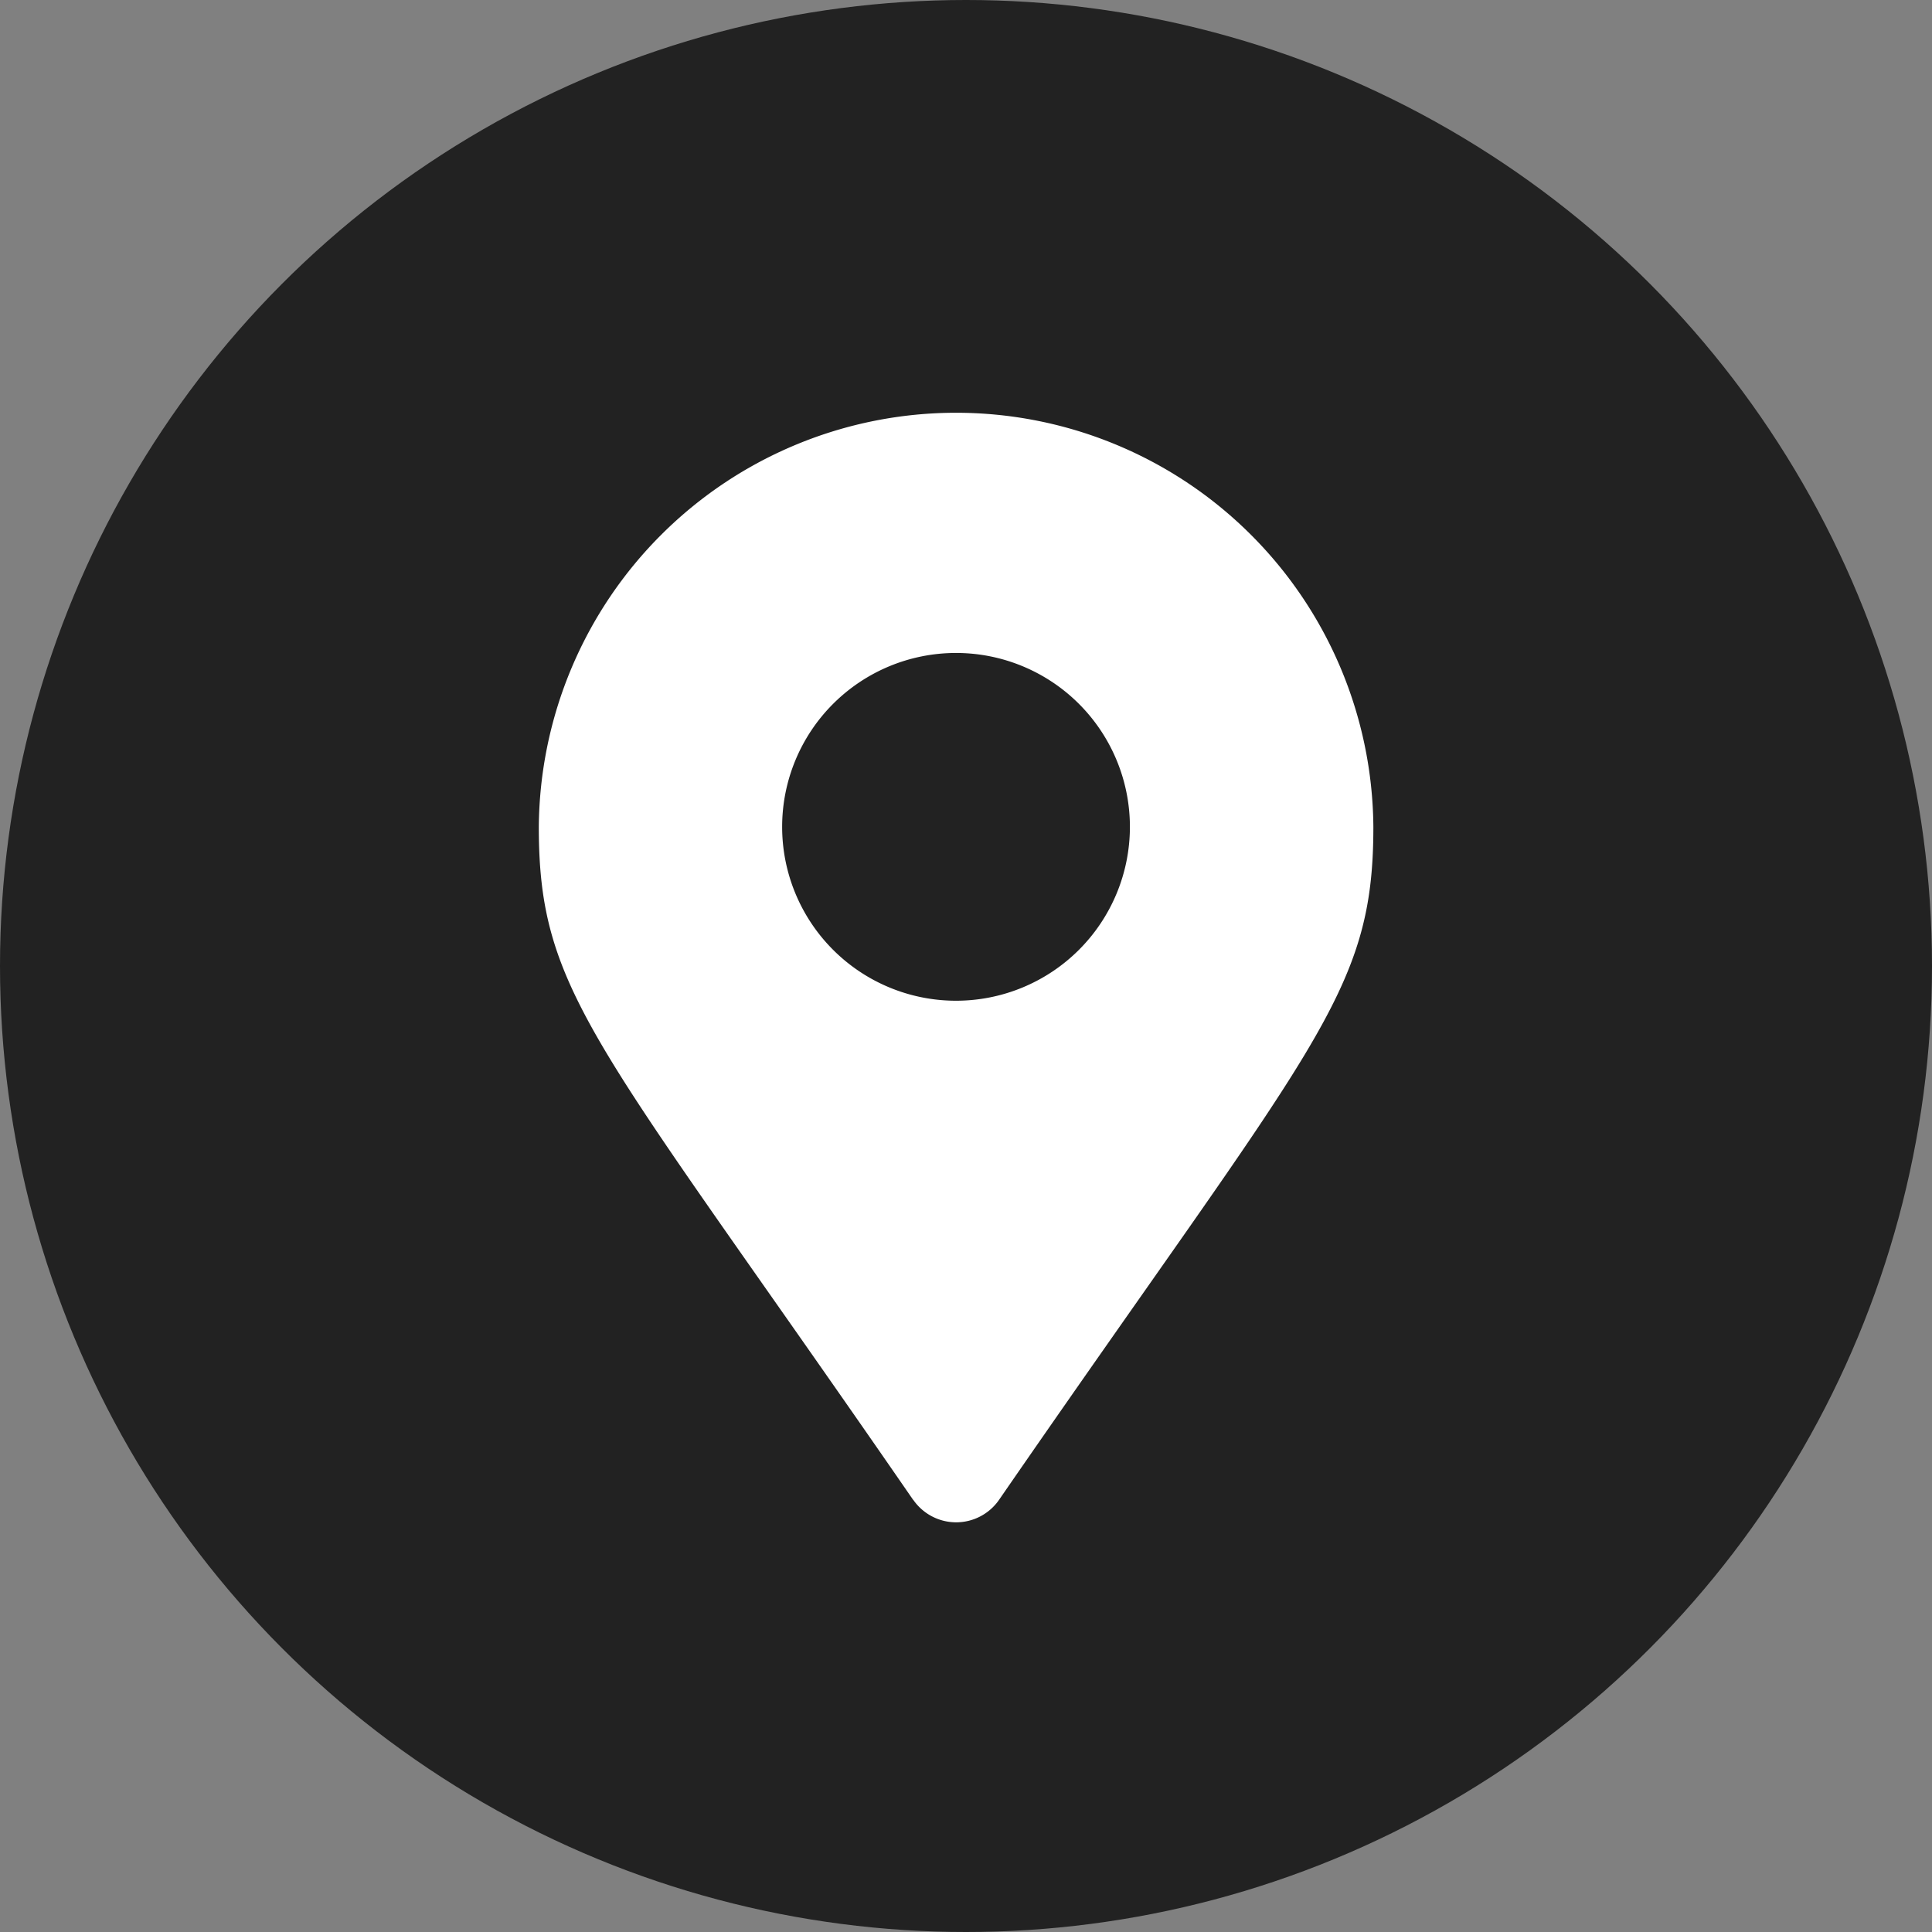 <?xml version="1.0" encoding="UTF-8"?> <svg xmlns="http://www.w3.org/2000/svg" id="icon_access" width="80" height="80" viewBox="0 0 80 80"><rect x="0" y="0" width="80" height="80" fill="#808080" stroke="none"/><circle id="Ellipse_5" data-name="Ellipse 5" cx="40" cy="40" r="40" fill="#222"></circle><path id="Path_65996" data-name="Path 65996" d="M313.091,199.548c-13.076-18.955-15.5-20.9-15.5-27.867a17.279,17.279,0,0,1,34.557,0c0,6.967-2.426,8.912-15.5,27.867a2.16,2.16,0,0,1-3.551,0Zm1.776-20.668a7.2,7.2,0,1,0-7.2-7.2A7.2,7.2,0,0,0,314.867,178.88Z" transform="translate(-275.28 -137.442)" fill="#fff"></path></svg> 